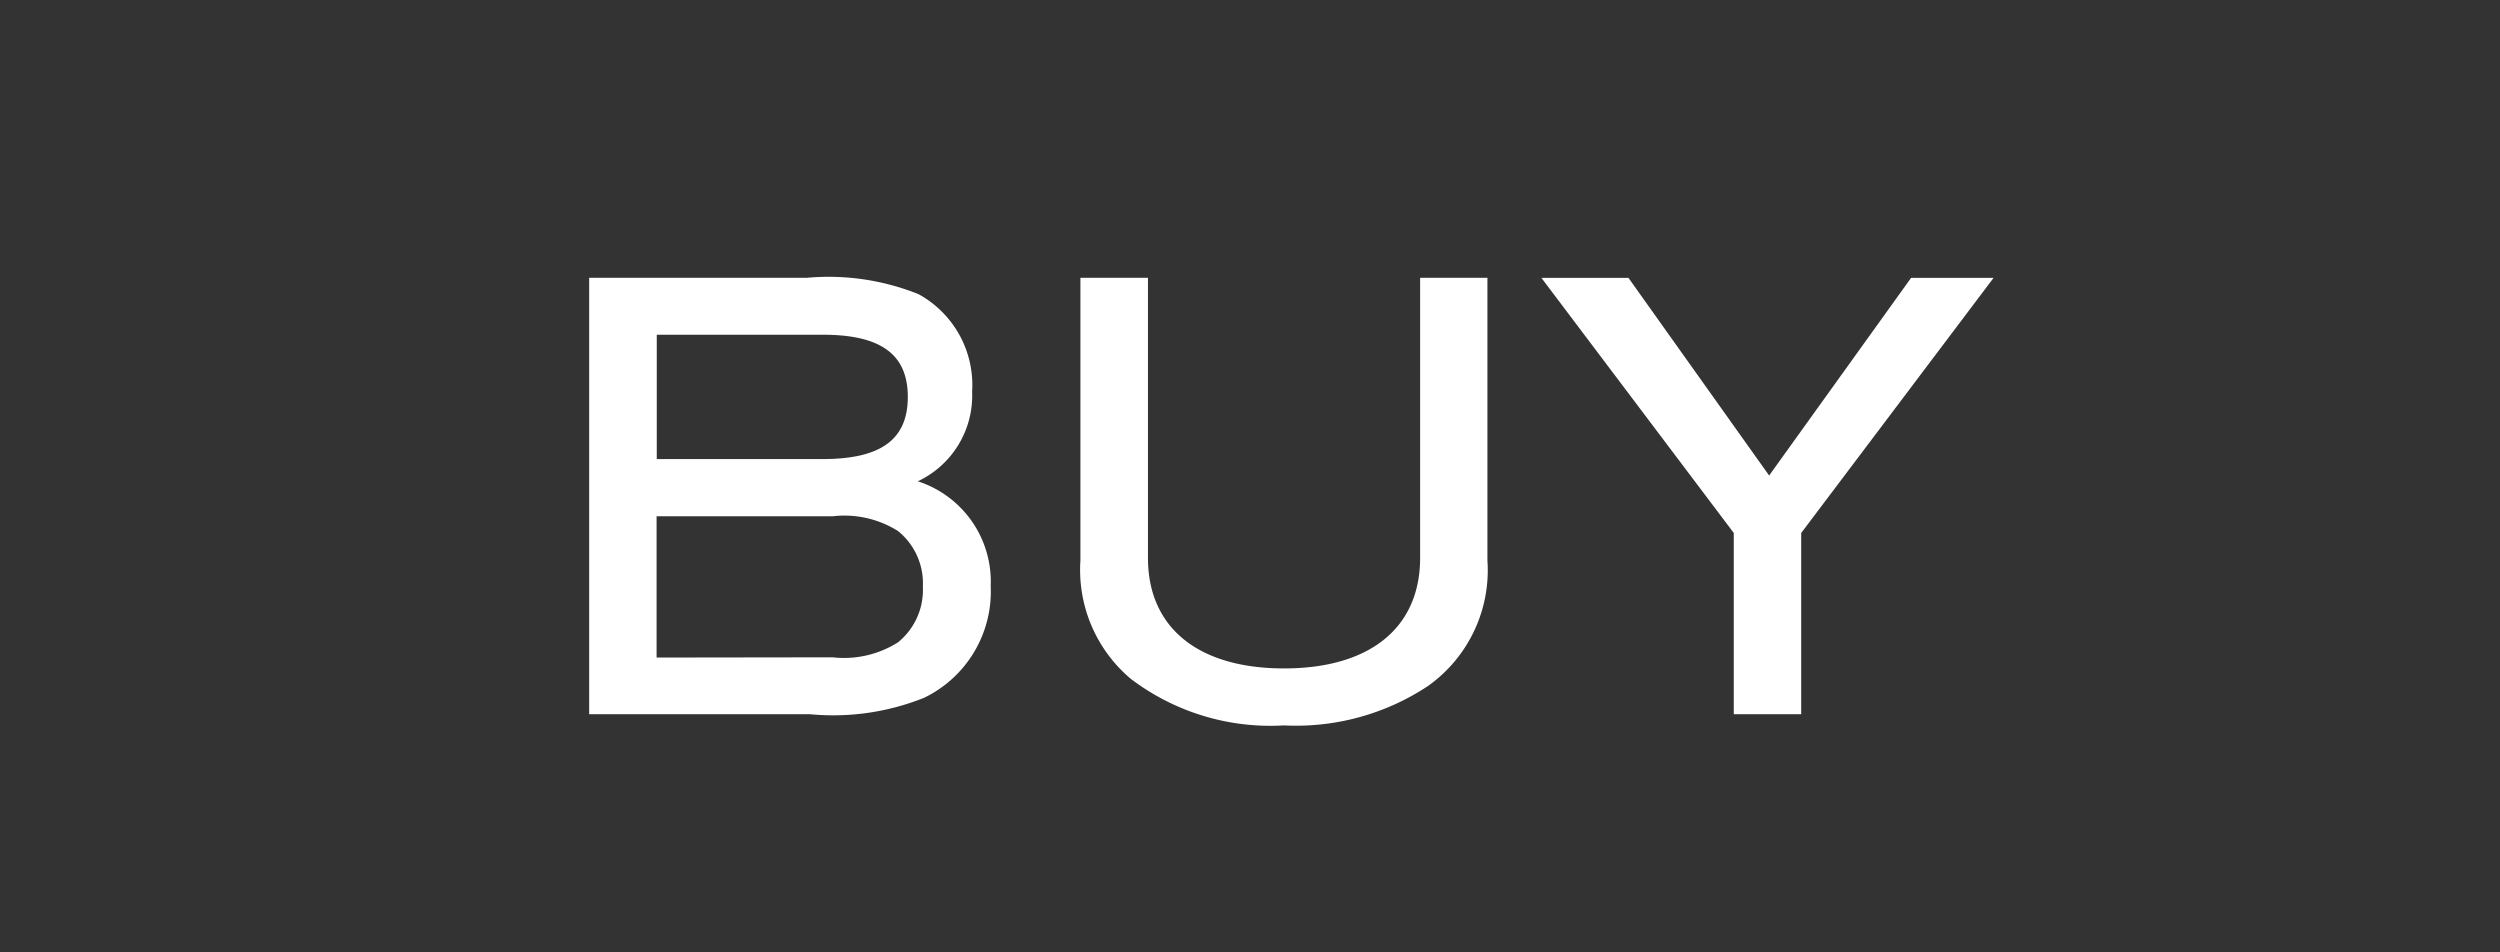 <svg xmlns="http://www.w3.org/2000/svg" viewBox="0 0 41.16 15.68"><rect x="0" y="0" width="41.16" height="15.68" fill="#333333" stroke="none"/><defs><style>.cls-1{fill:#fff;}.cls-2{fill:none;}</style></defs><g id="レイヤー_2" data-name="レイヤー 2"><g id="レイヤー_1-2" data-name="レイヤー 1"><path class="cls-1" d="M9.7,4.574H13.28a3.976,3.976,0,0,1,1.842.269,1.705,1.705,0,0,1,.883,1.606,1.559,1.559,0,0,1-.894,1.475,1.736,1.736,0,0,1,1.2,1.724,1.944,1.944,0,0,1-1.1,1.842,4.028,4.028,0,0,1-1.875.269H9.7Zm3.846,2.984c.959,0,1.4-.323,1.4-1.023s-.442-1.024-1.4-1.024H10.813V7.558Zm.161,3.264a1.664,1.664,0,0,0,1.078-.247,1.11,1.11,0,0,0,.409-.916,1.107,1.107,0,0,0-.409-.916A1.658,1.658,0,0,0,13.71,8.5h-2.9v2.326Z"/><path class="cls-1" d="M24.489,4.574V9.228a2.337,2.337,0,0,1-.981,2.068,3.934,3.934,0,0,1-2.369.647,3.8,3.8,0,0,1-2.521-.766,2.345,2.345,0,0,1-.83-1.949V4.574H18.9V9.185c0,1.152.829,1.82,2.241,1.82s2.24-.668,2.24-1.82V4.574Z"/><path class="cls-1" d="M28.545,11.759V8.775l-3.167-4.2h1.433l2.316,3.254,2.337-3.254h1.358l-3.167,4.2v2.984Z"/><rect class="cls-2" width="41.16" height="15.68"/></g></g></svg>